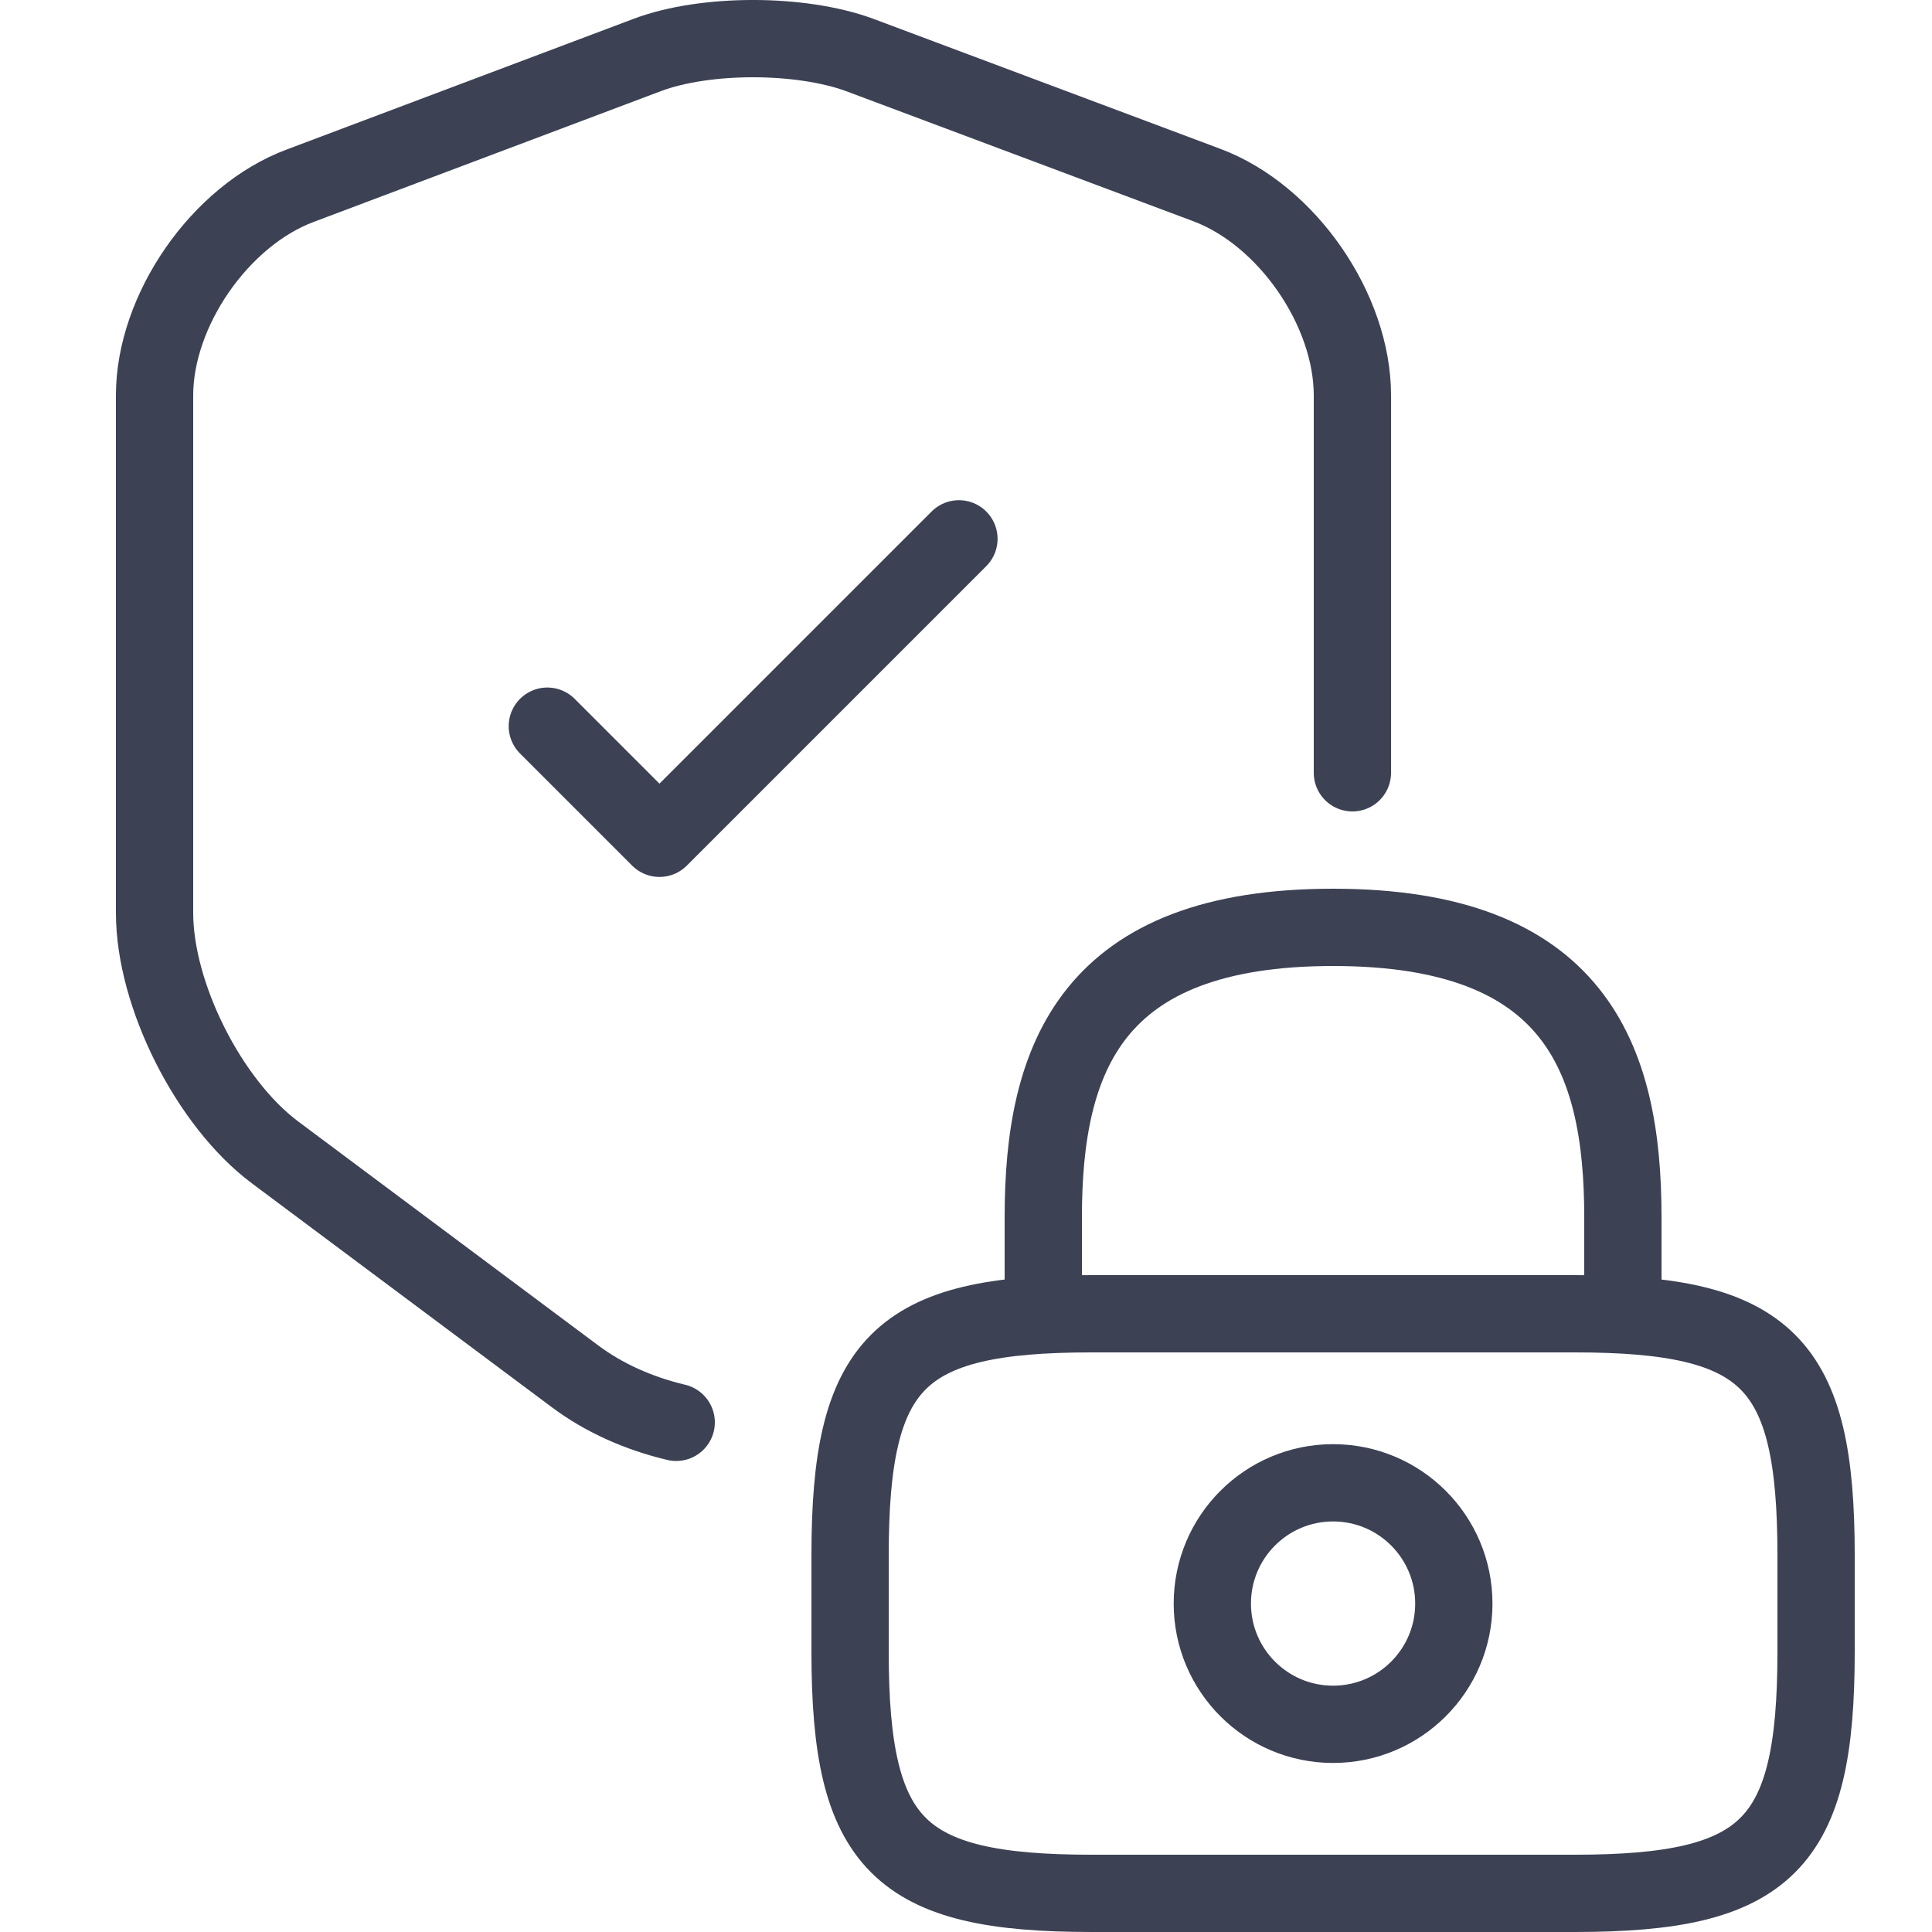 <?xml version="1.0" encoding="UTF-8"?>
<svg xmlns="http://www.w3.org/2000/svg" width="50" height="50" viewBox="0 0 50 50" fill="none">
  <path d="M27 34V31.5C27 27.363 28.25 24 34.5 24C40.75 24 42 27.363 42 31.5V34" stroke="#3C4154" stroke-width="2" stroke-linecap="round" stroke-linejoin="round"></path>
  <path d="M34.5 44.625C36.226 44.625 37.625 43.226 37.625 41.5C37.625 39.774 36.226 38.375 34.5 38.375C32.774 38.375 31.375 39.774 31.375 41.5C31.375 43.226 32.774 44.625 34.5 44.625Z" stroke="#3C4154" stroke-width="2" stroke-linecap="round" stroke-linejoin="round"></path>
  <path d="M40.75 49H28.25C23.25 49 22 47.75 22 42.75V40.25C22 35.25 23.25 34 28.25 34H40.75C45.75 34 47 35.25 47 40.25V42.75C47 47.75 45.75 49 40.75 49Z" stroke="#3C4154" stroke-width="2" stroke-linecap="round" stroke-linejoin="round"></path>
  <path d="M35 20V10.232C35 8.016 33.306 5.564 31.233 4.789L22.239 1.419C20.708 0.86 18.256 0.86 16.761 1.419L7.767 4.807C5.694 5.582 4 8.034 4 10.232V23.624C4 25.75 5.406 28.544 7.118 29.824L14.868 35.609C15.628 36.18 16.535 36.581 17.5 36.81" stroke="#3C4154" stroke-width="2" stroke-linecap="round" stroke-linejoin="round"></path>
  <path d="M14.165 18.793L17.067 21.695L24.817 13.945" stroke="#3C4154" stroke-width="2" stroke-linecap="round" stroke-linejoin="round"></path>
</svg>

